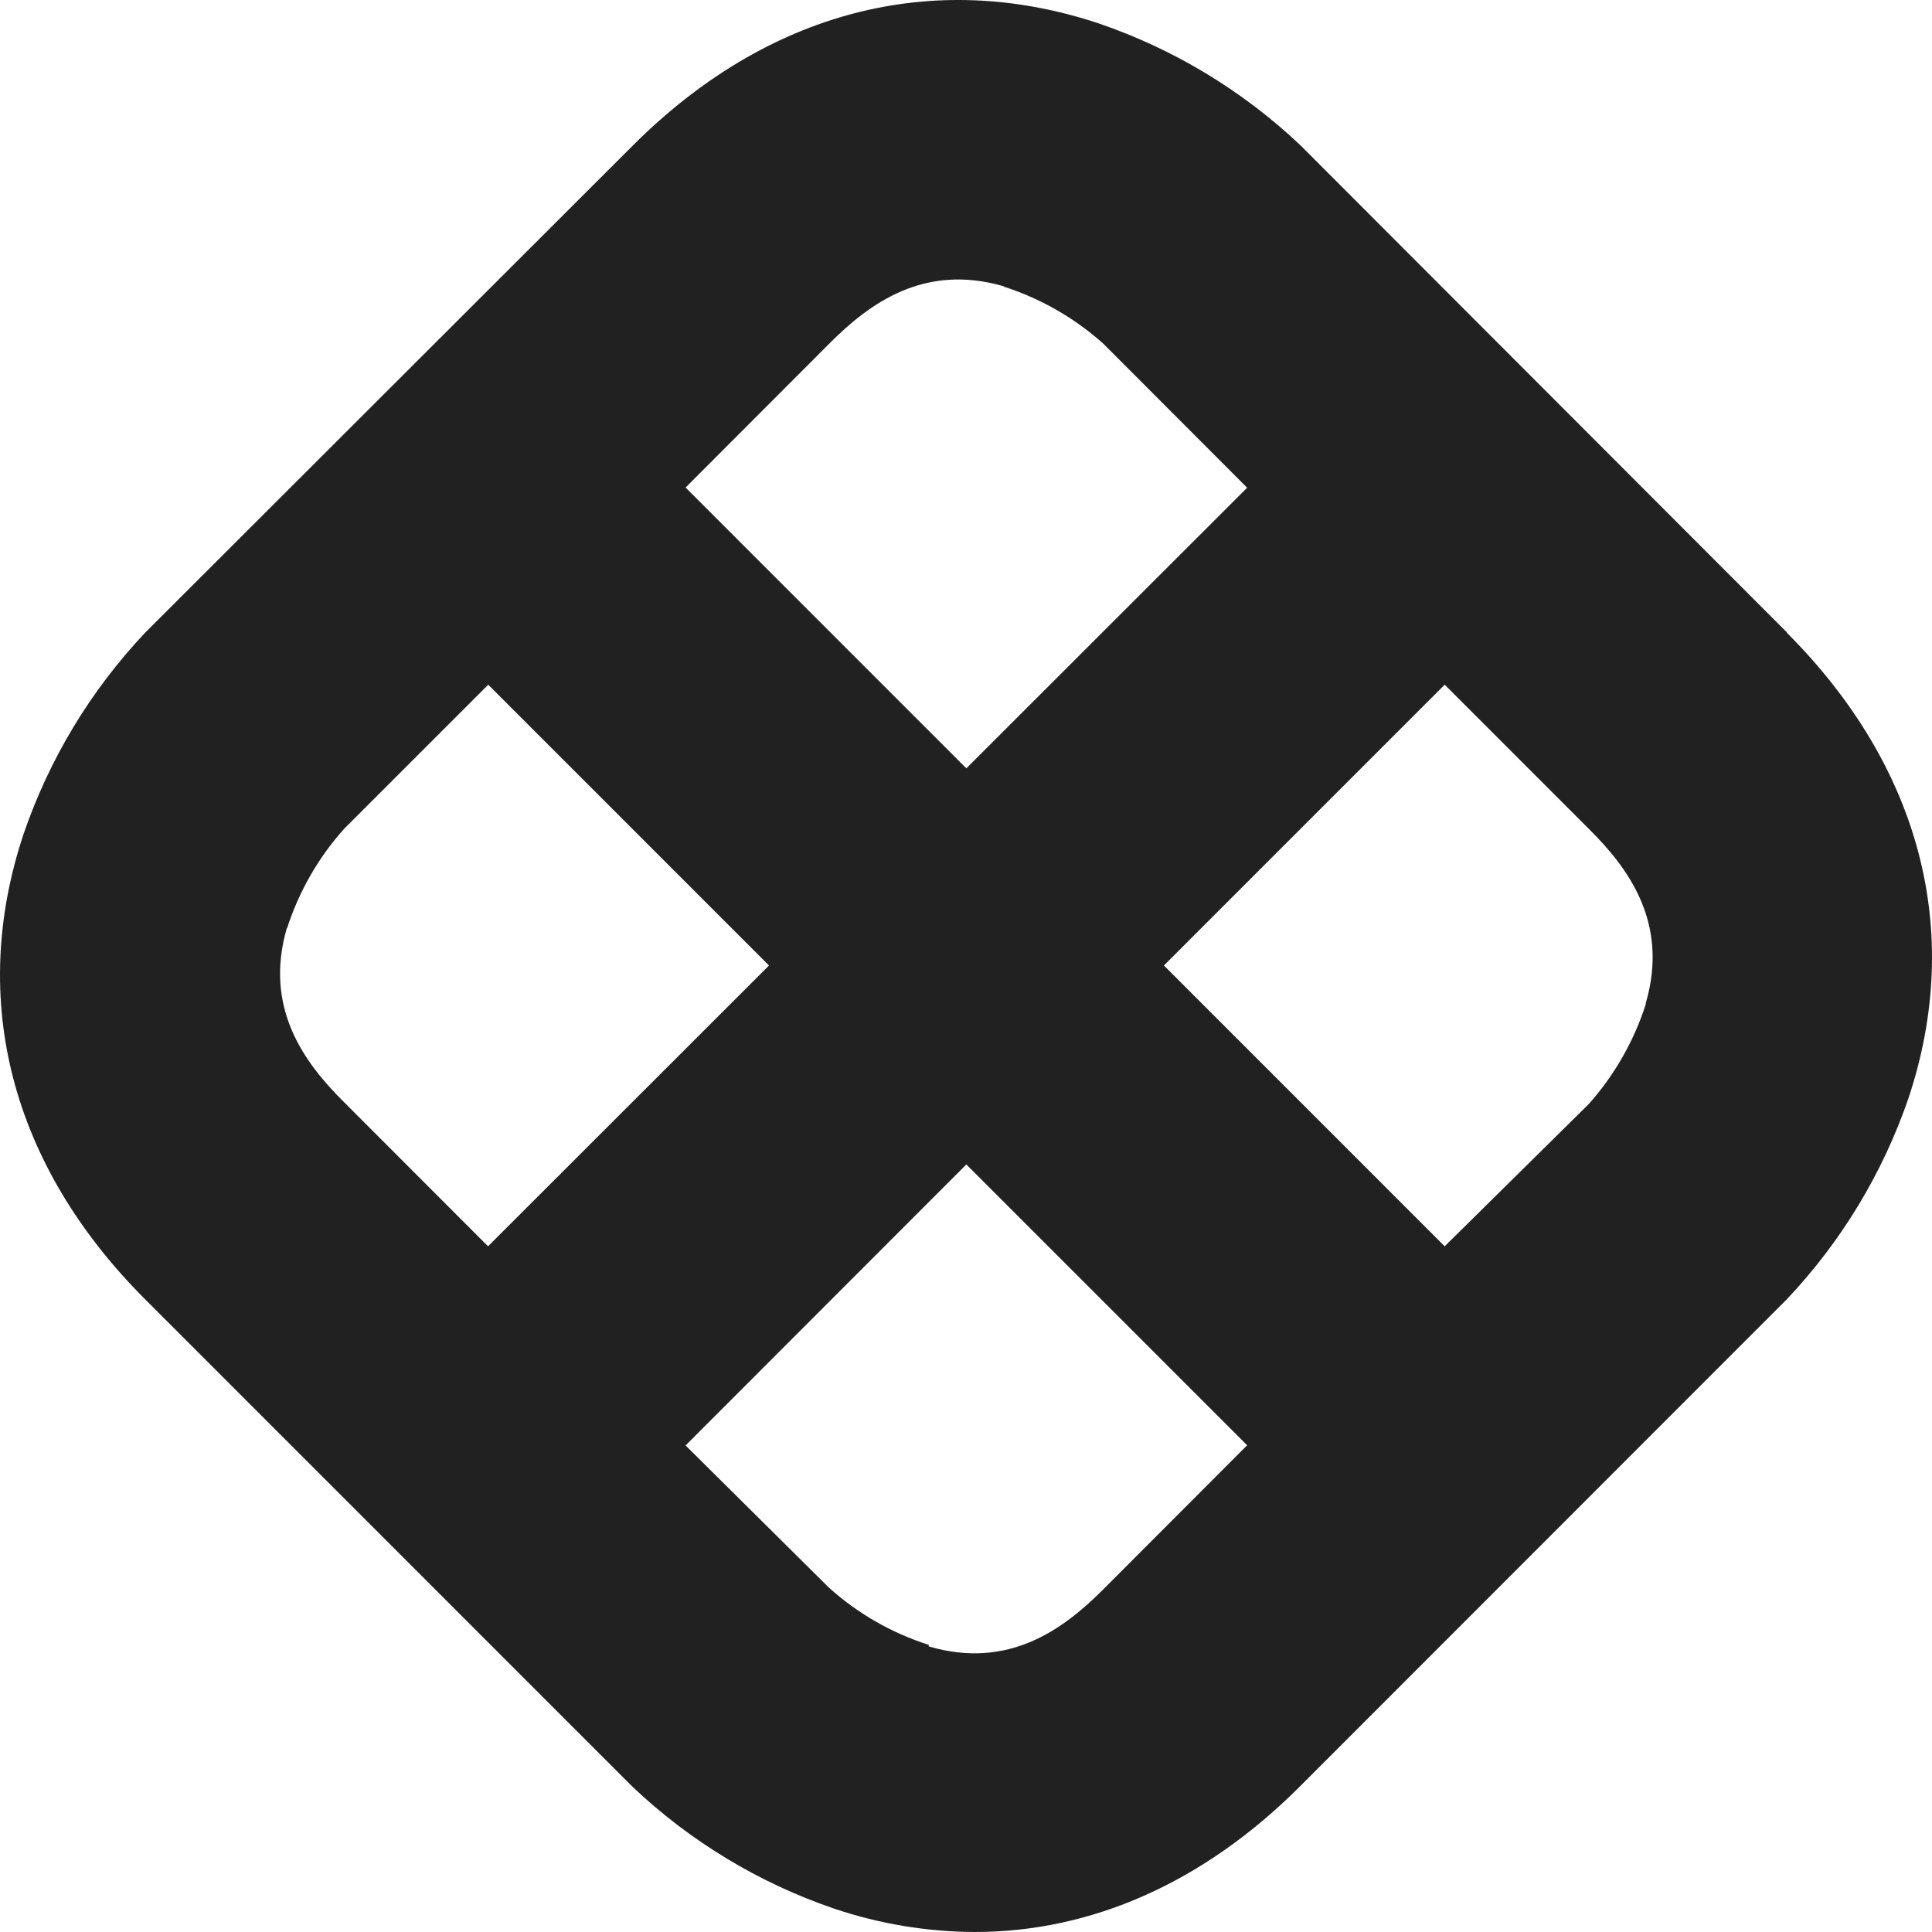 <svg width="61" height="61" viewBox="0 0 61 61" fill="none" xmlns="http://www.w3.org/2000/svg">
<path d="M56.423 19.971L41.056 4.584C39.236 2.863 37.068 1.553 34.699 0.742C29.449 -1.006 24.224 0.358 19.992 4.584L4.588 19.971C2.867 21.791 1.557 23.959 0.746 26.328C-1.008 31.578 0.356 36.804 4.588 41.029L19.973 56.416C21.79 58.137 23.956 59.448 26.324 60.258C27.758 60.743 29.261 60.993 30.775 61C34.466 61 38 59.441 41.031 56.416L56.41 41.029C58.133 39.21 59.445 37.042 60.258 34.672C62.006 29.422 60.642 24.203 56.41 19.971H56.423ZM31.687 9.048C32.849 9.421 33.921 10.034 34.831 10.847L39.377 15.399L30.511 24.259L21.646 15.393L26.217 10.815C27.443 9.595 29.172 8.3 31.7 9.042L31.687 9.048ZM9.064 29.308C9.438 28.145 10.053 27.074 10.869 26.164L15.415 21.618L24.28 30.484L15.409 39.35L10.837 34.773C9.611 33.553 8.322 31.824 9.058 29.296L9.064 29.308ZM29.323 51.933C28.159 51.563 27.088 50.95 26.179 50.134L21.646 45.638L30.511 36.766L39.377 45.632L34.806 50.21C33.58 51.43 31.857 52.725 29.323 51.983V51.933ZM51.959 31.717C51.585 32.879 50.972 33.95 50.16 34.861L45.614 39.35L36.749 30.484L45.614 21.618L50.185 26.19C51.411 27.409 52.7 29.139 51.965 31.666" fill="#212121"/>
</svg>
